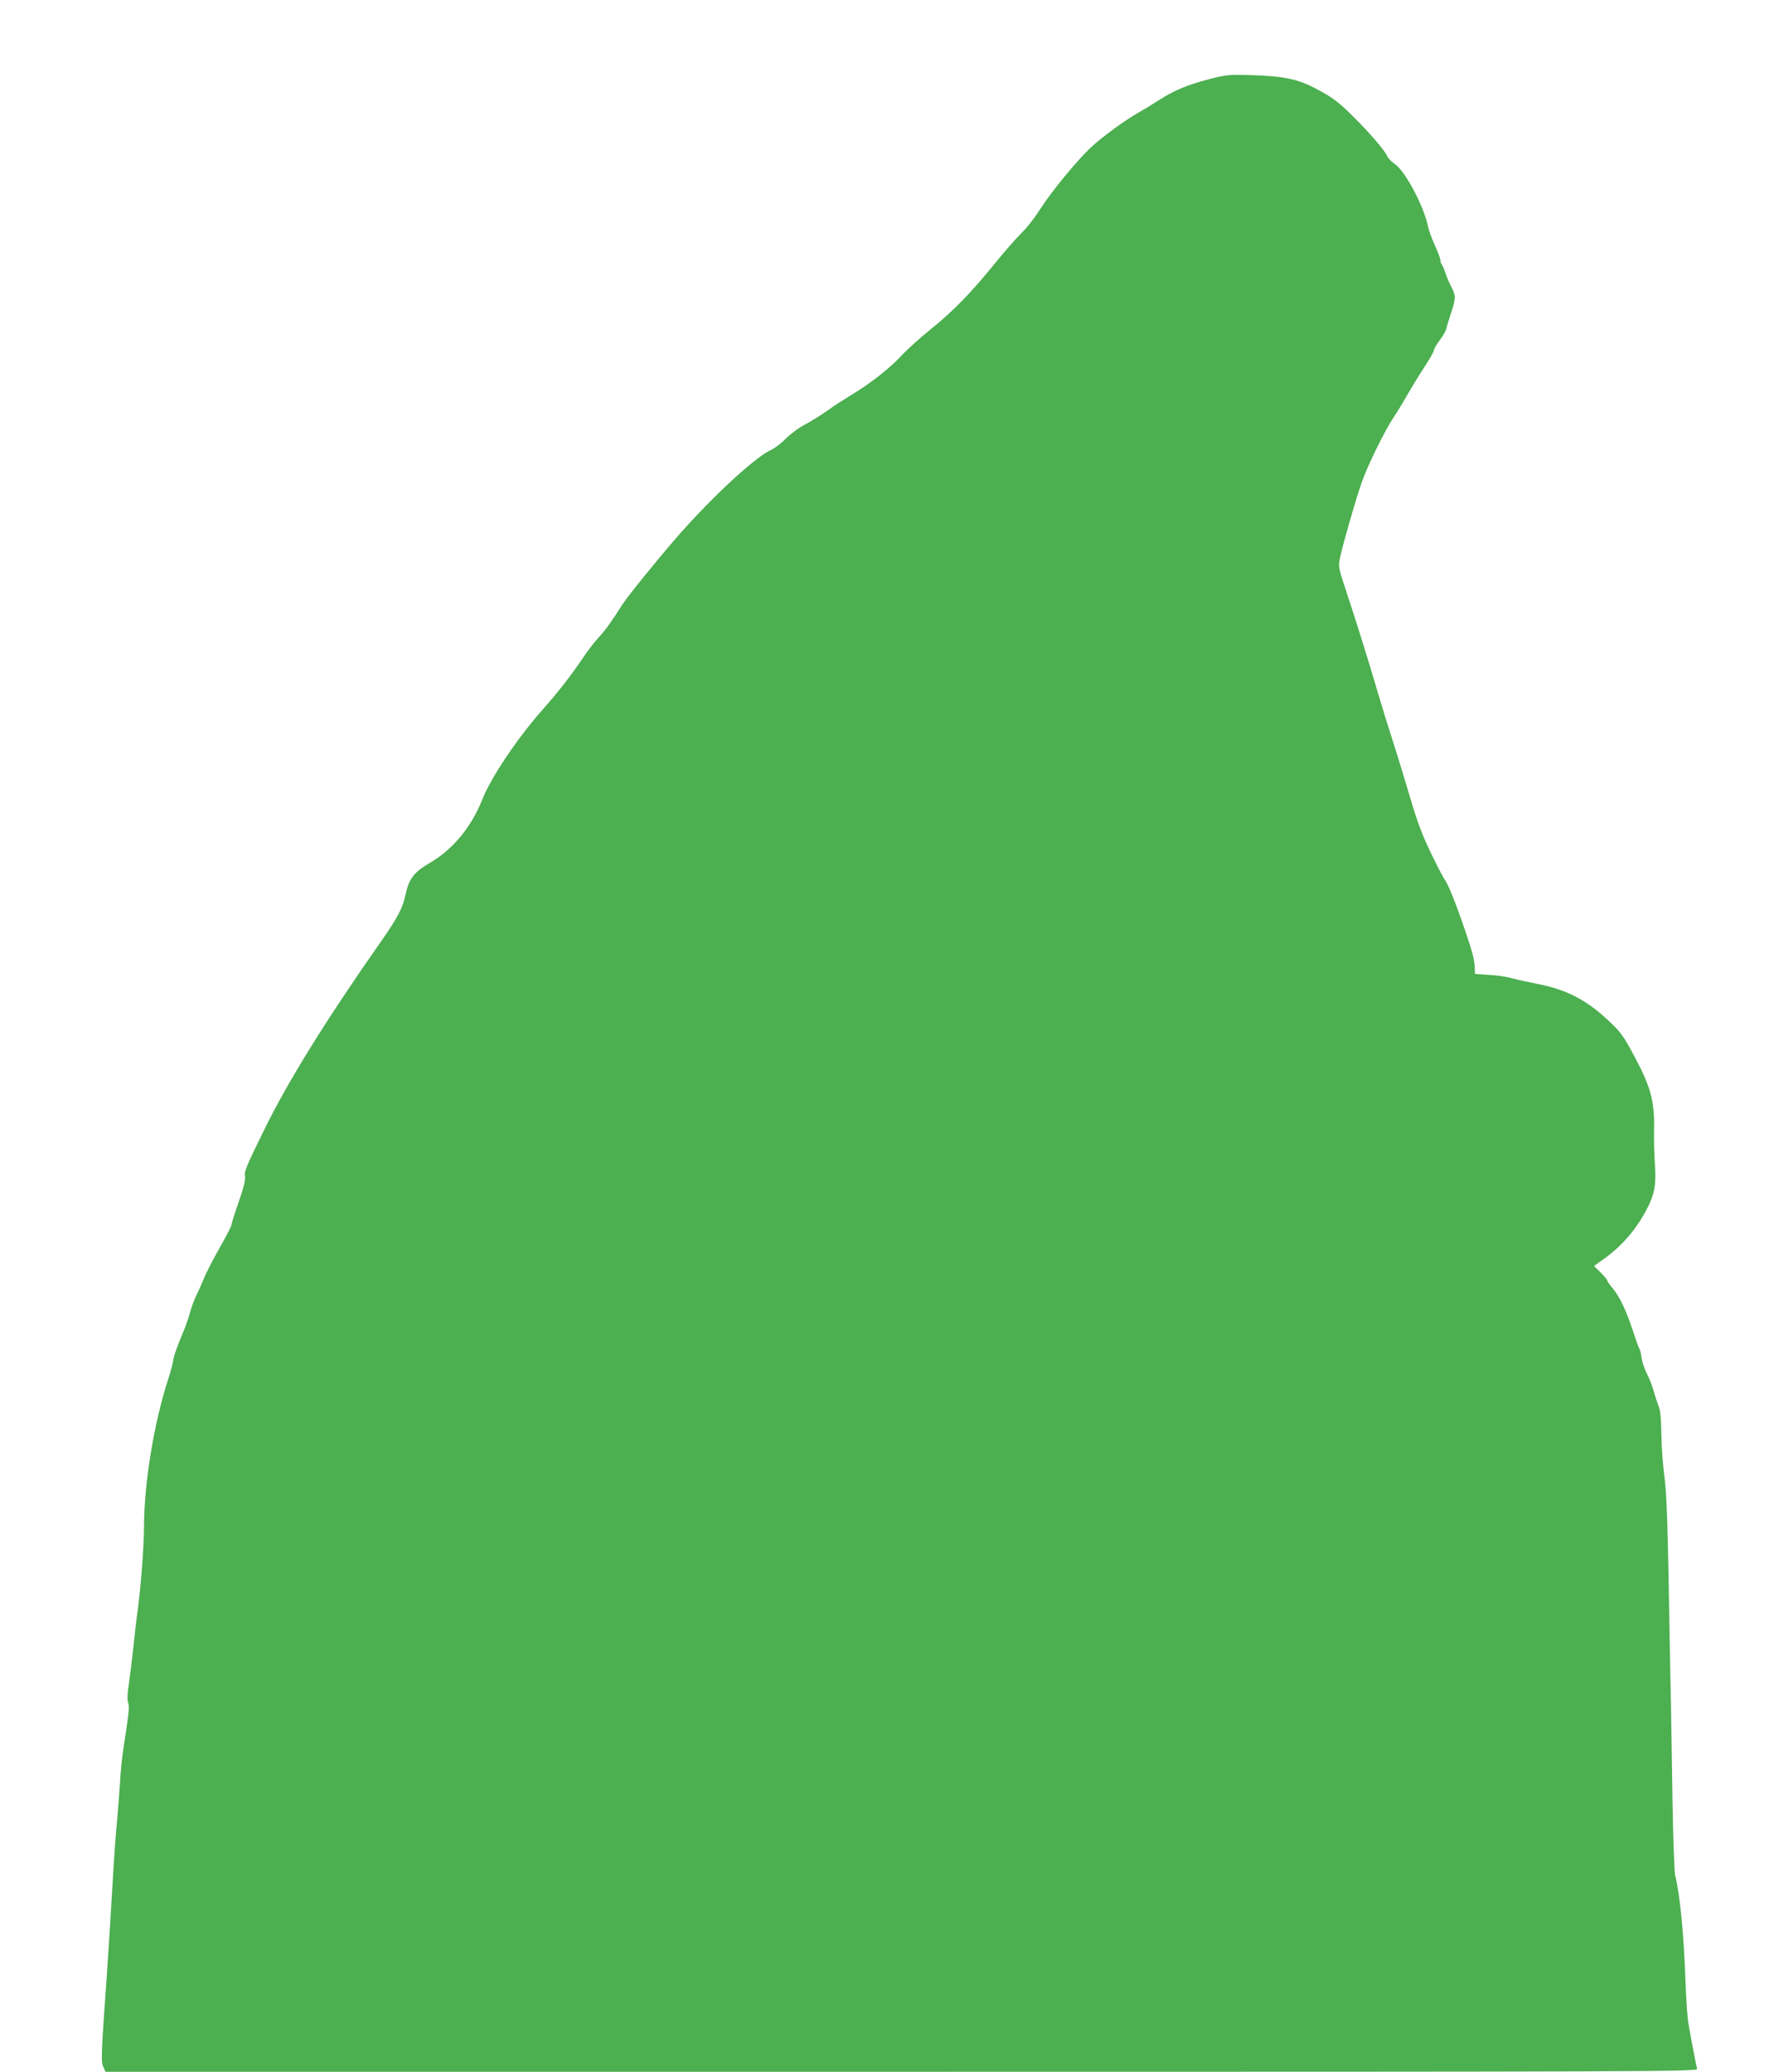 <?xml version="1.0" standalone="no"?>
<!DOCTYPE svg PUBLIC "-//W3C//DTD SVG 20010904//EN"
 "http://www.w3.org/TR/2001/REC-SVG-20010904/DTD/svg10.dtd">
<svg version="1.0" xmlns="http://www.w3.org/2000/svg"
 width="1093pt" height="1280pt" viewBox="0 0 1093 1280"
 preserveAspectRatio="xMidYMid meet">
<g transform="translate(0,1280) scale(0.1,-0.1)"
fill="#4caf50" stroke="none">
<path d="M7475 12312 c-139 -36 -220 -70 -315 -131 -41 -26 -97 -61 -125 -76
-86 -49 -227 -152 -296 -217 -89 -84 -243 -272 -314 -383 -31 -49 -82 -115
-114 -145 -31 -30 -106 -116 -166 -190 -148 -182 -257 -294 -398 -407 -64 -52
-145 -125 -180 -163 -69 -75 -193 -172 -307 -240 -41 -25 -107 -67 -145 -95
-39 -27 -102 -67 -140 -87 -39 -20 -92 -60 -120 -88 -27 -28 -68 -59 -90 -69
-98 -44 -362 -288 -576 -532 -119 -136 -314 -376 -347 -429 -68 -107 -96 -146
-143 -198 -26 -28 -71 -87 -99 -129 -70 -104 -147 -204 -256 -327 -153 -175
-311 -411 -363 -543 -69 -174 -184 -313 -330 -397 -92 -53 -125 -97 -145 -191
-17 -84 -48 -143 -151 -290 -344 -492 -575 -864 -723 -1166 -113 -230 -124
-257 -118 -287 4 -18 -8 -69 -39 -157 -25 -71 -45 -136 -45 -143 0 -7 -32 -69
-71 -138 -39 -68 -84 -155 -99 -192 -15 -37 -37 -86 -48 -108 -11 -22 -28 -66
-37 -99 -9 -33 -25 -80 -35 -105 -42 -98 -70 -177 -70 -196 0 -10 -13 -59 -29
-109 -89 -272 -150 -643 -151 -911 0 -125 -20 -382 -40 -529 -6 -38 -17 -135
-25 -215 -9 -80 -22 -185 -29 -235 -9 -59 -11 -97 -4 -114 9 -24 4 -66 -34
-316 -6 -38 -14 -128 -18 -200 -5 -71 -13 -179 -19 -240 -6 -60 -18 -227 -26
-370 -8 -143 -23 -388 -34 -545 -36 -504 -38 -549 -22 -581 l13 -29 4920 0
c4681 0 4919 1 4914 18 -5 16 -35 171 -55 287 -5 28 -12 131 -16 230 -11 315
-34 554 -65 680 -5 22 -12 220 -16 440 -3 220 -8 501 -10 625 -3 124 -9 461
-14 750 -7 387 -14 556 -26 645 -9 66 -18 183 -19 260 -1 100 -6 151 -18 180
-8 22 -23 65 -31 95 -8 31 -27 77 -41 104 -14 27 -28 69 -32 95 -3 25 -9 51
-13 56 -4 6 -22 55 -40 110 -42 129 -83 214 -126 266 -19 22 -34 44 -34 49 0
4 -18 26 -40 48 l-41 40 63 46 c110 78 200 183 266 311 45 87 56 150 47 275
-4 58 -7 155 -5 215 3 171 -21 260 -117 440 -69 130 -87 156 -156 221 -139
133 -264 199 -442 234 -60 12 -134 28 -163 36 -29 9 -93 18 -141 21 l-88 6 -1
36 c-2 53 -10 84 -54 216 -57 169 -107 295 -129 327 -11 14 -51 91 -89 170
-51 106 -84 192 -125 333 -31 105 -81 269 -112 365 -31 96 -69 220 -85 275
-57 194 -140 462 -195 626 -55 166 -55 167 -43 225 16 78 93 346 132 459 35
103 143 324 198 405 20 30 58 92 84 138 26 45 73 123 106 173 33 50 60 98 60
106 0 8 16 35 35 60 20 26 38 58 41 72 3 14 17 59 30 99 30 90 30 106 0 162
-13 25 -29 63 -36 85 -7 22 -16 44 -21 50 -5 5 -9 17 -9 26 0 10 -15 51 -34
92 -19 41 -39 97 -44 123 -27 125 -140 336 -202 379 -21 14 -42 36 -48 49 -17
38 -110 146 -216 251 -83 82 -120 110 -206 157 -126 69 -211 88 -425 94 -129
4 -149 2 -250 -24z"/>
</g>
</svg>
